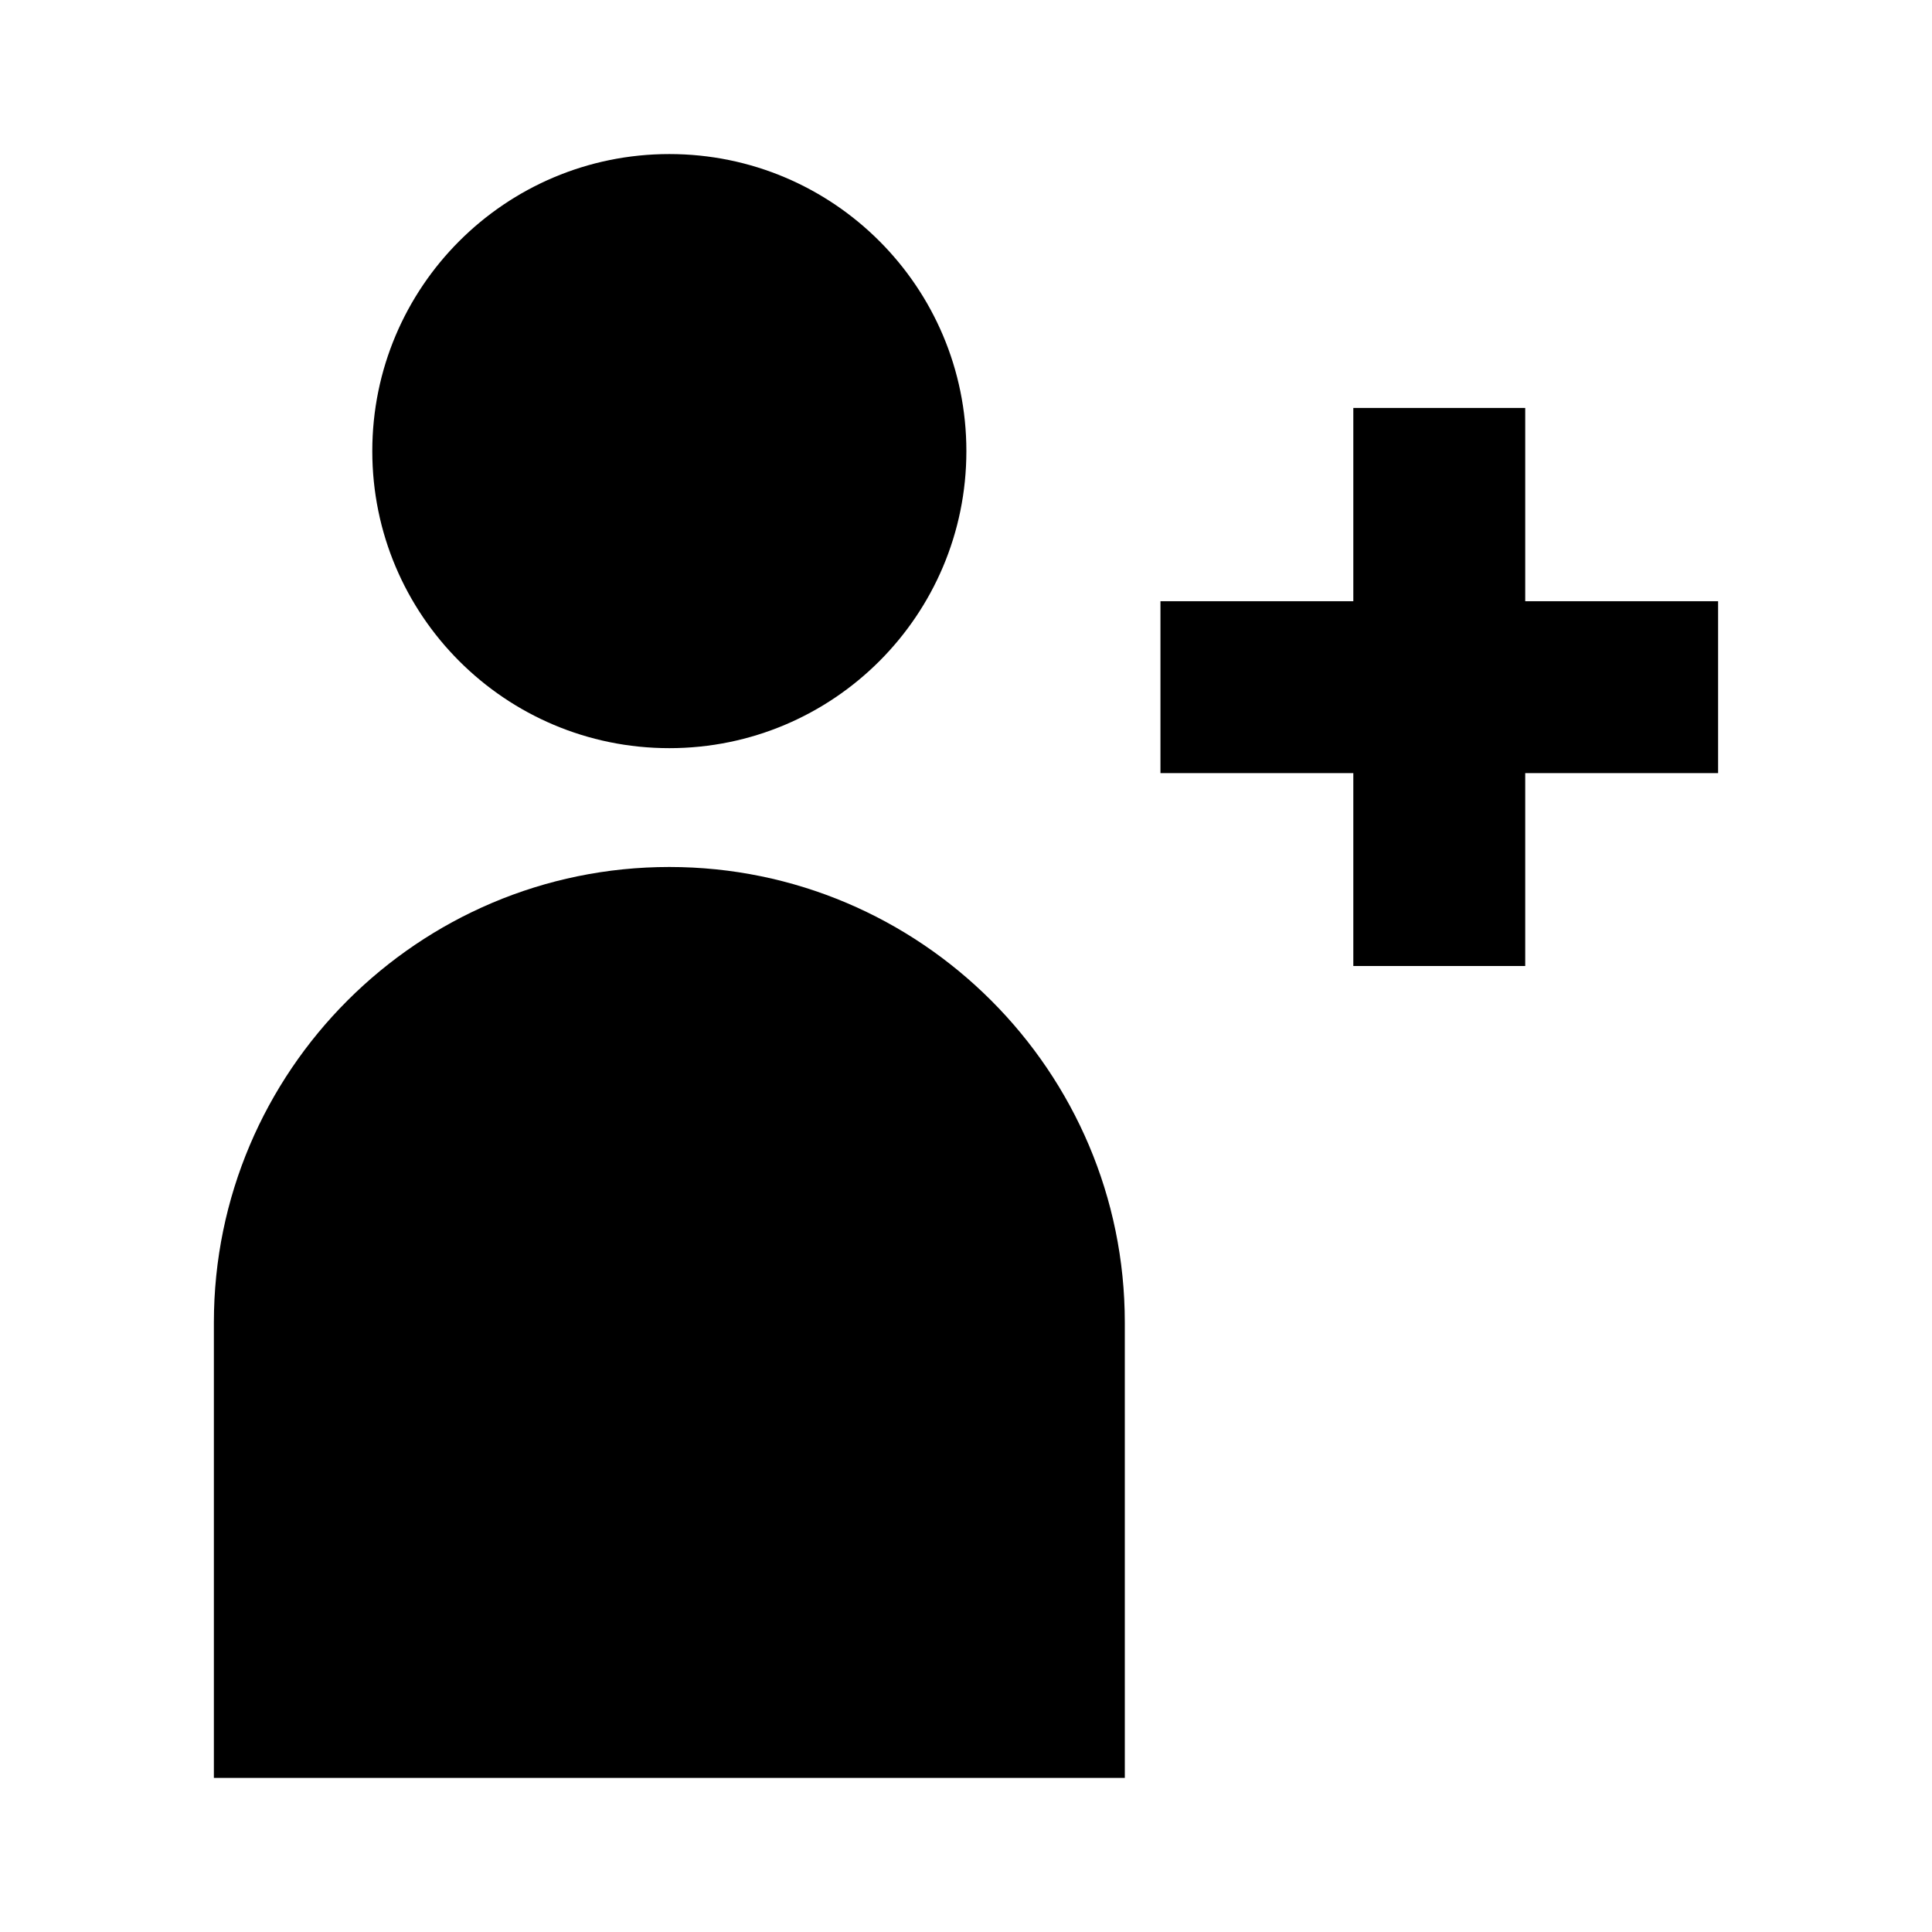 <?xml version="1.0" encoding="UTF-8"?>
<!-- Uploaded to: ICON Repo, www.svgrepo.com, Generator: ICON Repo Mixer Tools -->
<svg fill="#000000" width="800px" height="800px" version="1.1" viewBox="144 144 512 512" xmlns="http://www.w3.org/2000/svg">
 <g>
  <path d="m400.1 263.55c0 43.477-35.242 78.719-78.719 78.719-43.477 0-78.719-35.242-78.719-78.719 0-43.477 35.242-78.723 78.719-78.723 43.477 0 78.719 35.246 78.719 78.723"/>
  <path d="m321.38 373.76c-66.543 0-120.7 54.16-120.7 120.7v120.7h241.41l-0.004-120.7c0-66.543-54.156-120.7-120.7-120.7z"/>
  <path d="m548.2 303.33v-51.219h-45.555v51.219h-51.113v45.555h51.113v51.117h45.555v-51.117h51.113v-45.555z"/>
 </g>
</svg>